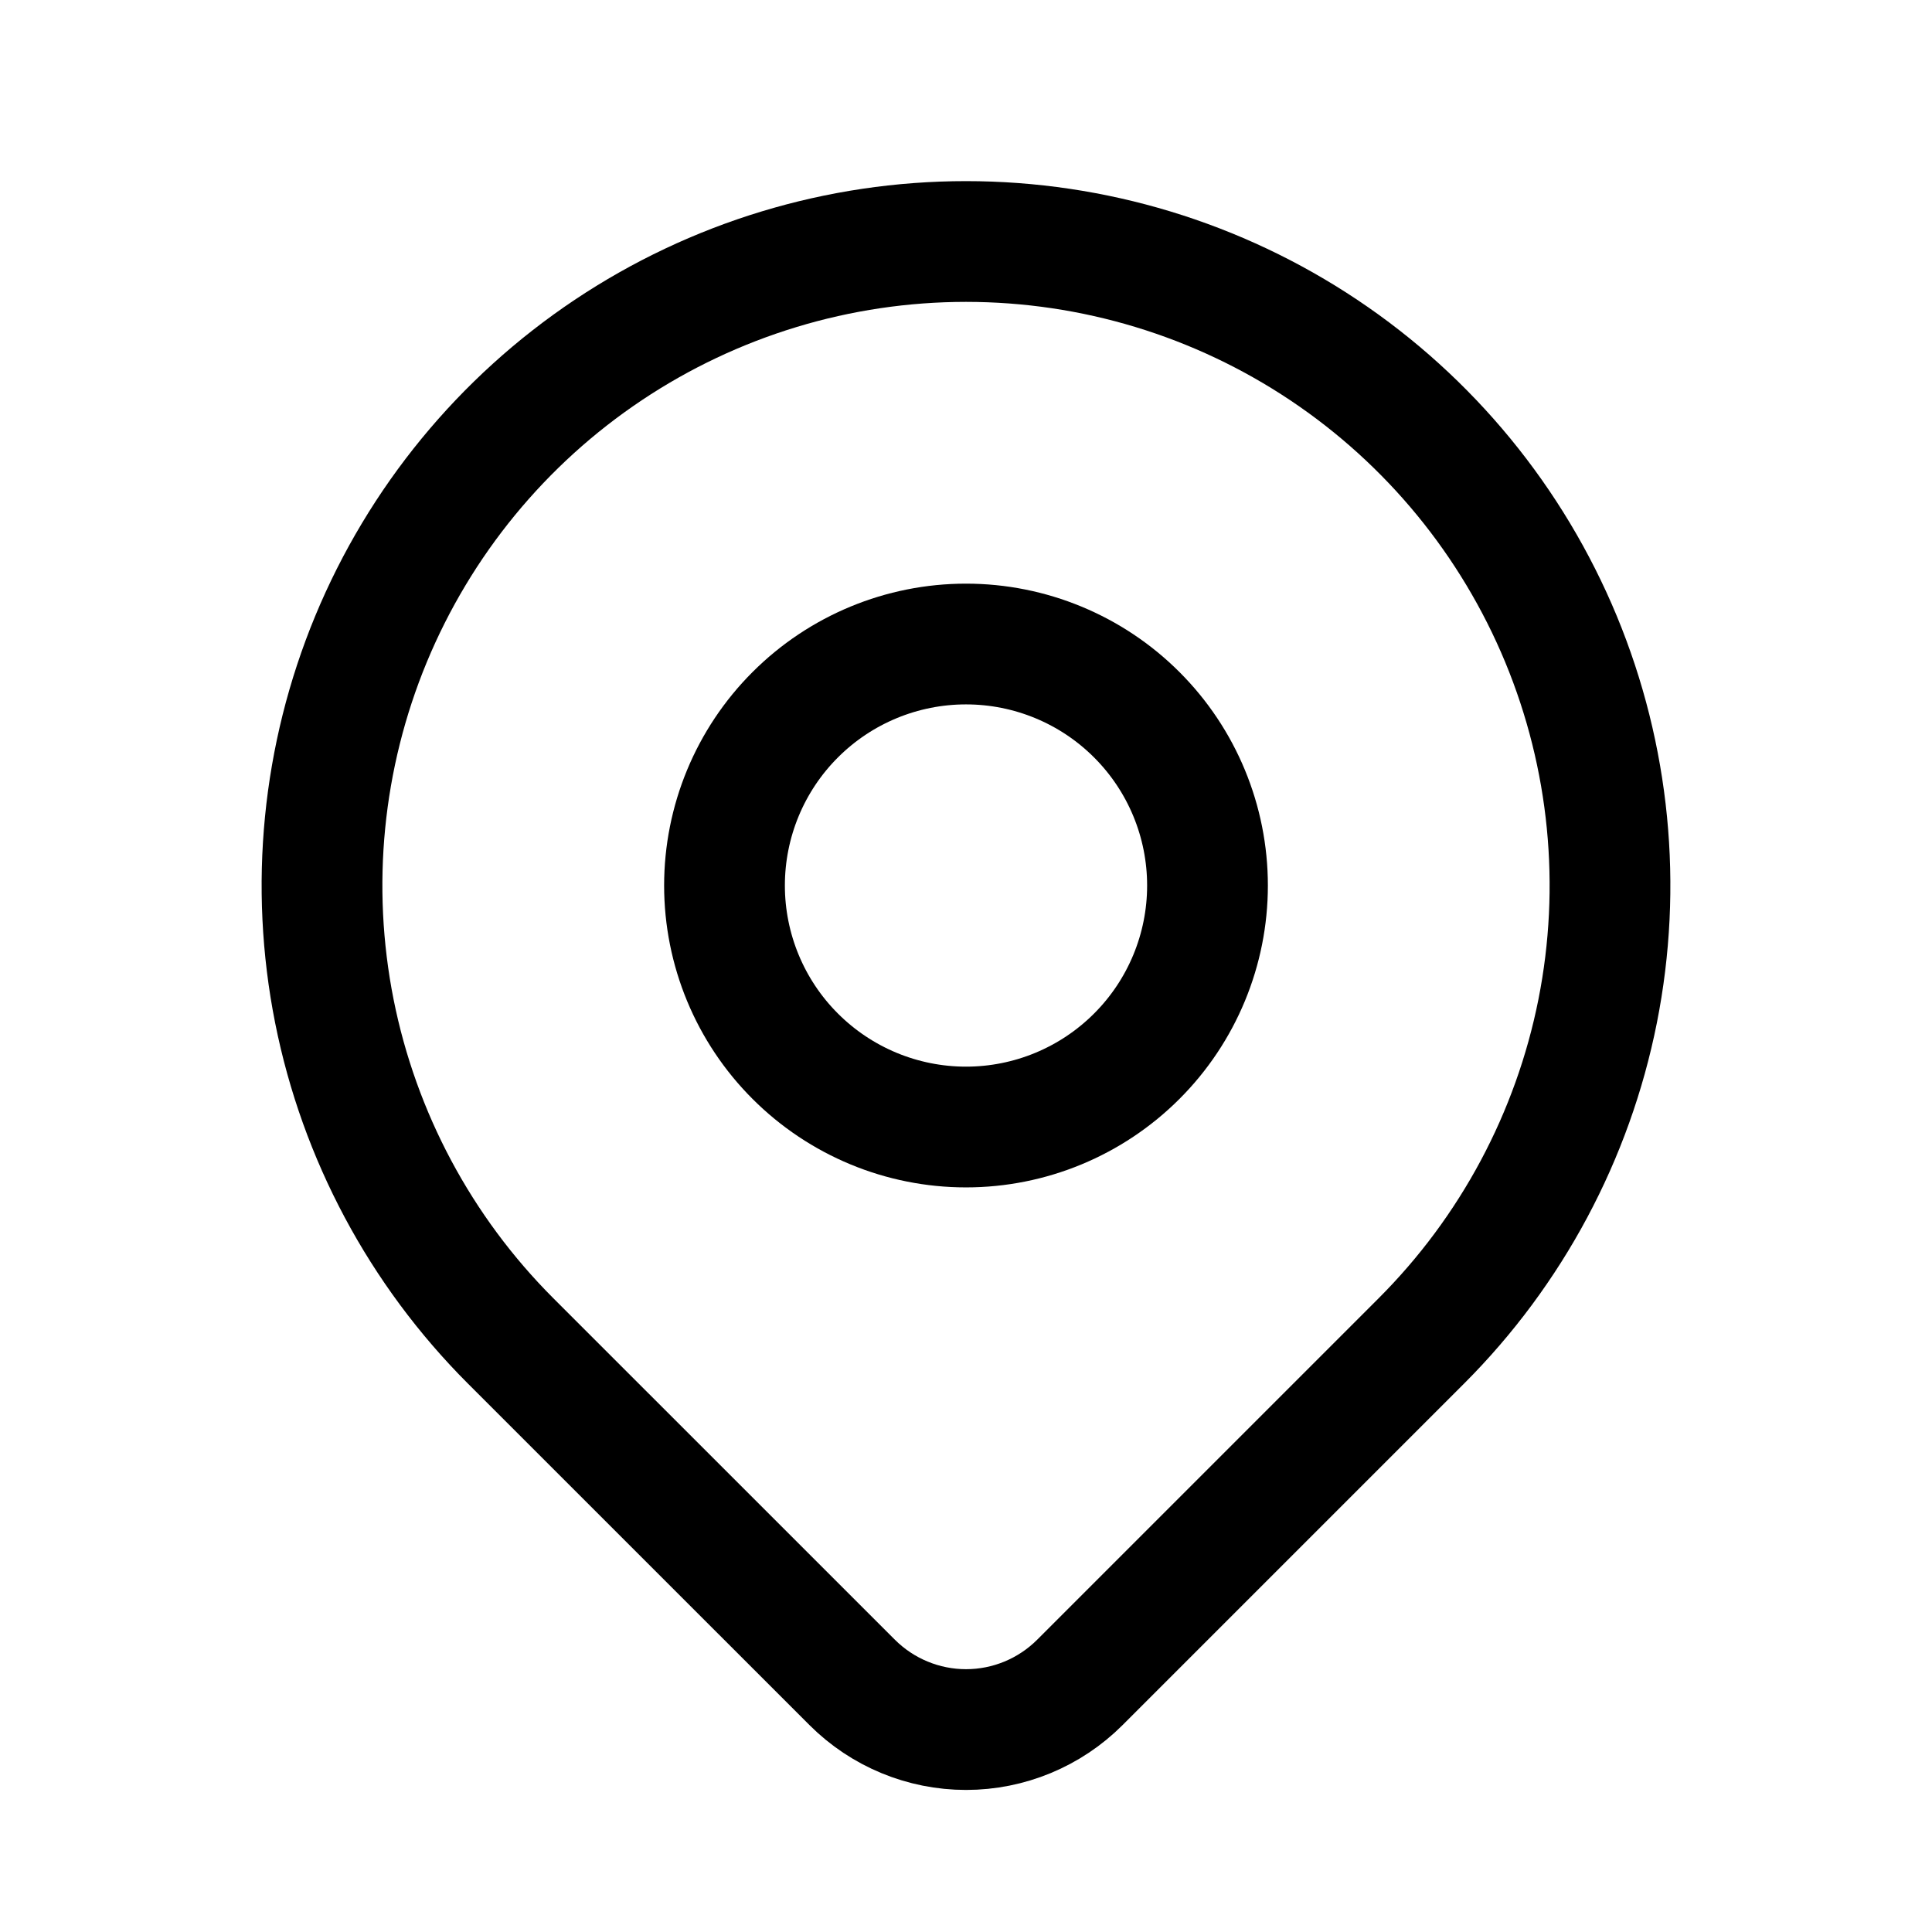 <svg id="map" width="32" height="32" viewBox="0 0 32 32" fill="none"
	xmlns="http://www.w3.org/2000/svg">

	<path
		d="M12 14.667C12 15.727 12.421 16.745 13.172 17.495C13.922 18.245 14.939 18.667 16 18.667C17.061 18.667 18.078 18.245 18.828 17.495C19.579 16.745 20 15.727 20 14.667C20 13.606 19.579 12.588 18.828 11.838C18.078 11.088 17.061 10.667 16 10.667C14.939 10.667 13.922 11.088 13.172 11.838C12.421 12.588 12 13.606 12 14.667Z"
		stroke="#000" stroke-width="2" stroke-linecap="round" stroke-linejoin="round" />
	<path
		d="M23.543 22.209L17.885 27.867C17.385 28.366 16.707 28.647 16.001 28.647C15.294 28.647 14.616 28.366 14.116 27.867L8.457 22.209C6.966 20.718 5.95 18.817 5.538 16.748C5.127 14.679 5.338 12.534 6.145 10.585C6.953 8.636 8.32 6.97 10.074 5.798C11.828 4.626 13.89 4 16 4C18.11 4 20.172 4.626 21.926 5.798C23.68 6.97 25.047 8.636 25.855 10.585C26.662 12.534 26.873 14.679 26.462 16.748C26.05 18.817 25.034 20.718 23.543 22.209Z"
		stroke="#000" stroke-width="2" stroke-linecap="round" stroke-linejoin="round" />

</svg>